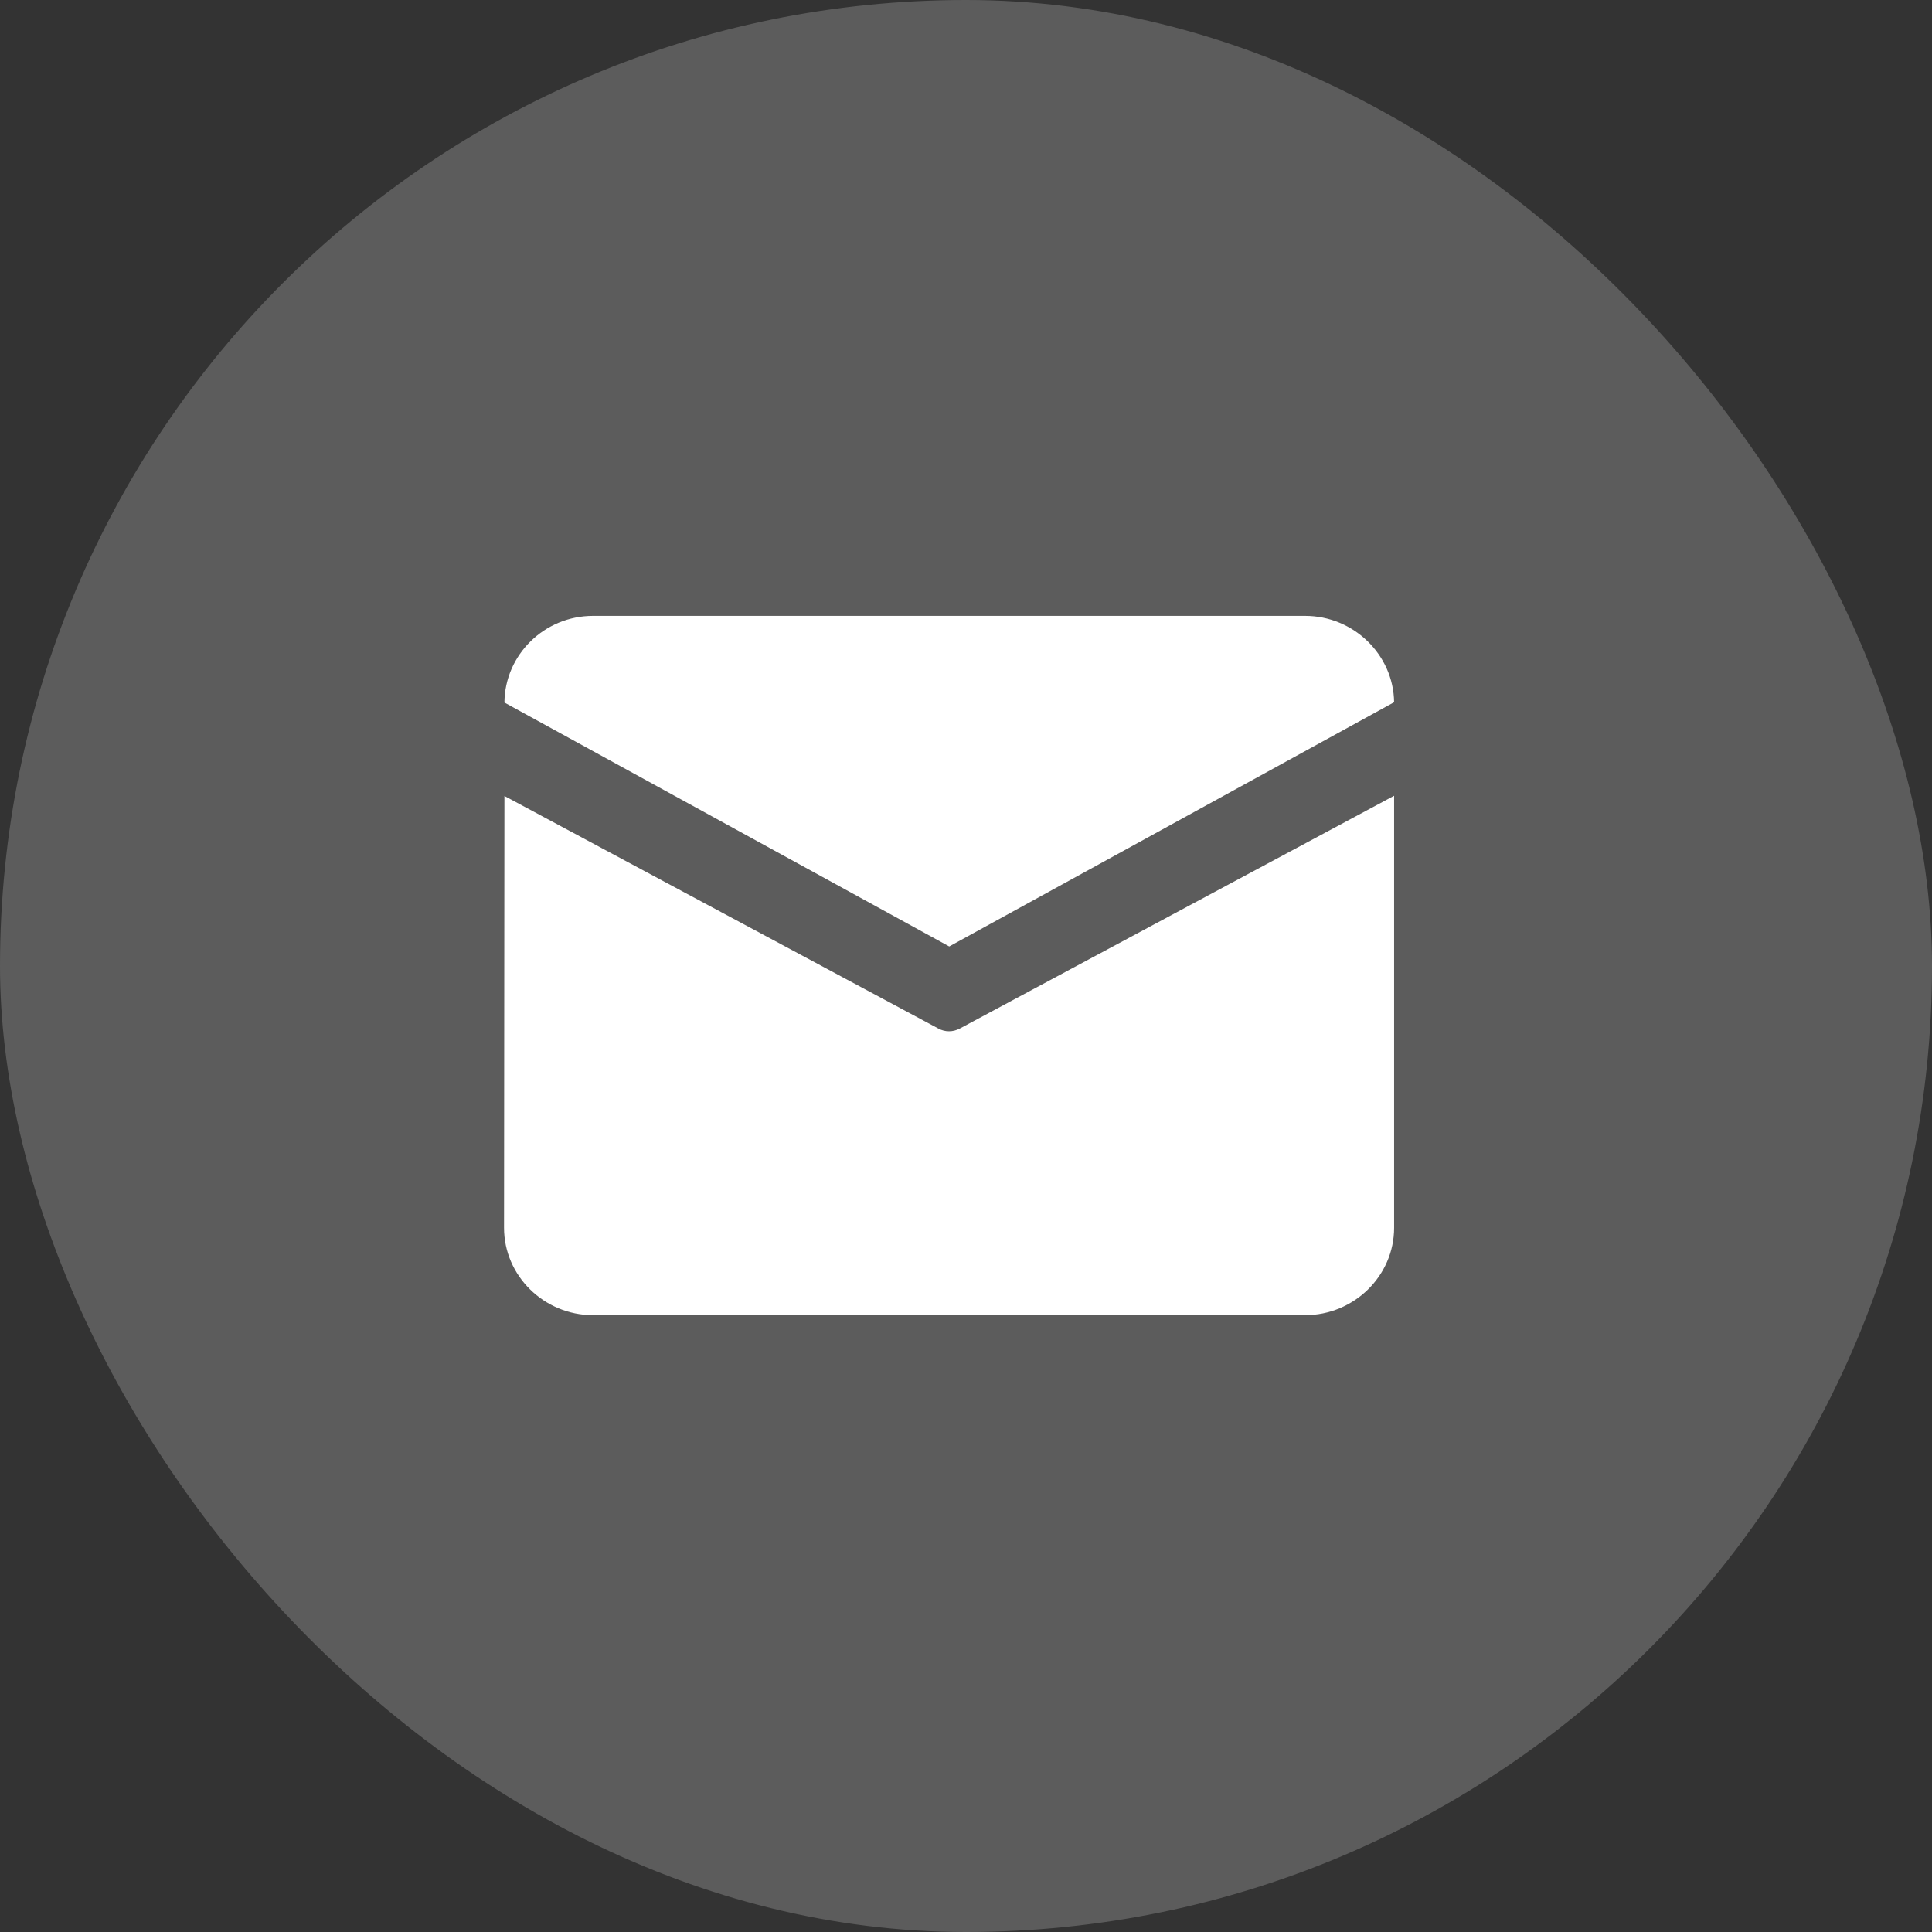 <svg width="44" height="44" viewBox="0 0 44 44" fill="none" xmlns="http://www.w3.org/2000/svg">
<rect x="0" y="0" width="44" height="44" fill="#333333" stroke="none"/>
<rect width="44" height="44" rx="22" fill="#5C5C5C"/>
<path d="M13.506 14.026H29.722C30.828 14.026 31.736 14.91 31.75 15.993L21.618 21.555L11.488 16C11.497 14.912 12.397 14.026 13.506 14.026ZM11.488 18.128L11.479 27.962C11.479 29.057 12.39 29.952 13.506 29.952H29.722C30.838 29.952 31.75 29.057 31.75 27.962V18.123L21.857 23.425C21.704 23.507 21.521 23.507 21.372 23.425L11.488 18.128V18.128Z" fill="white"/>
</svg>
